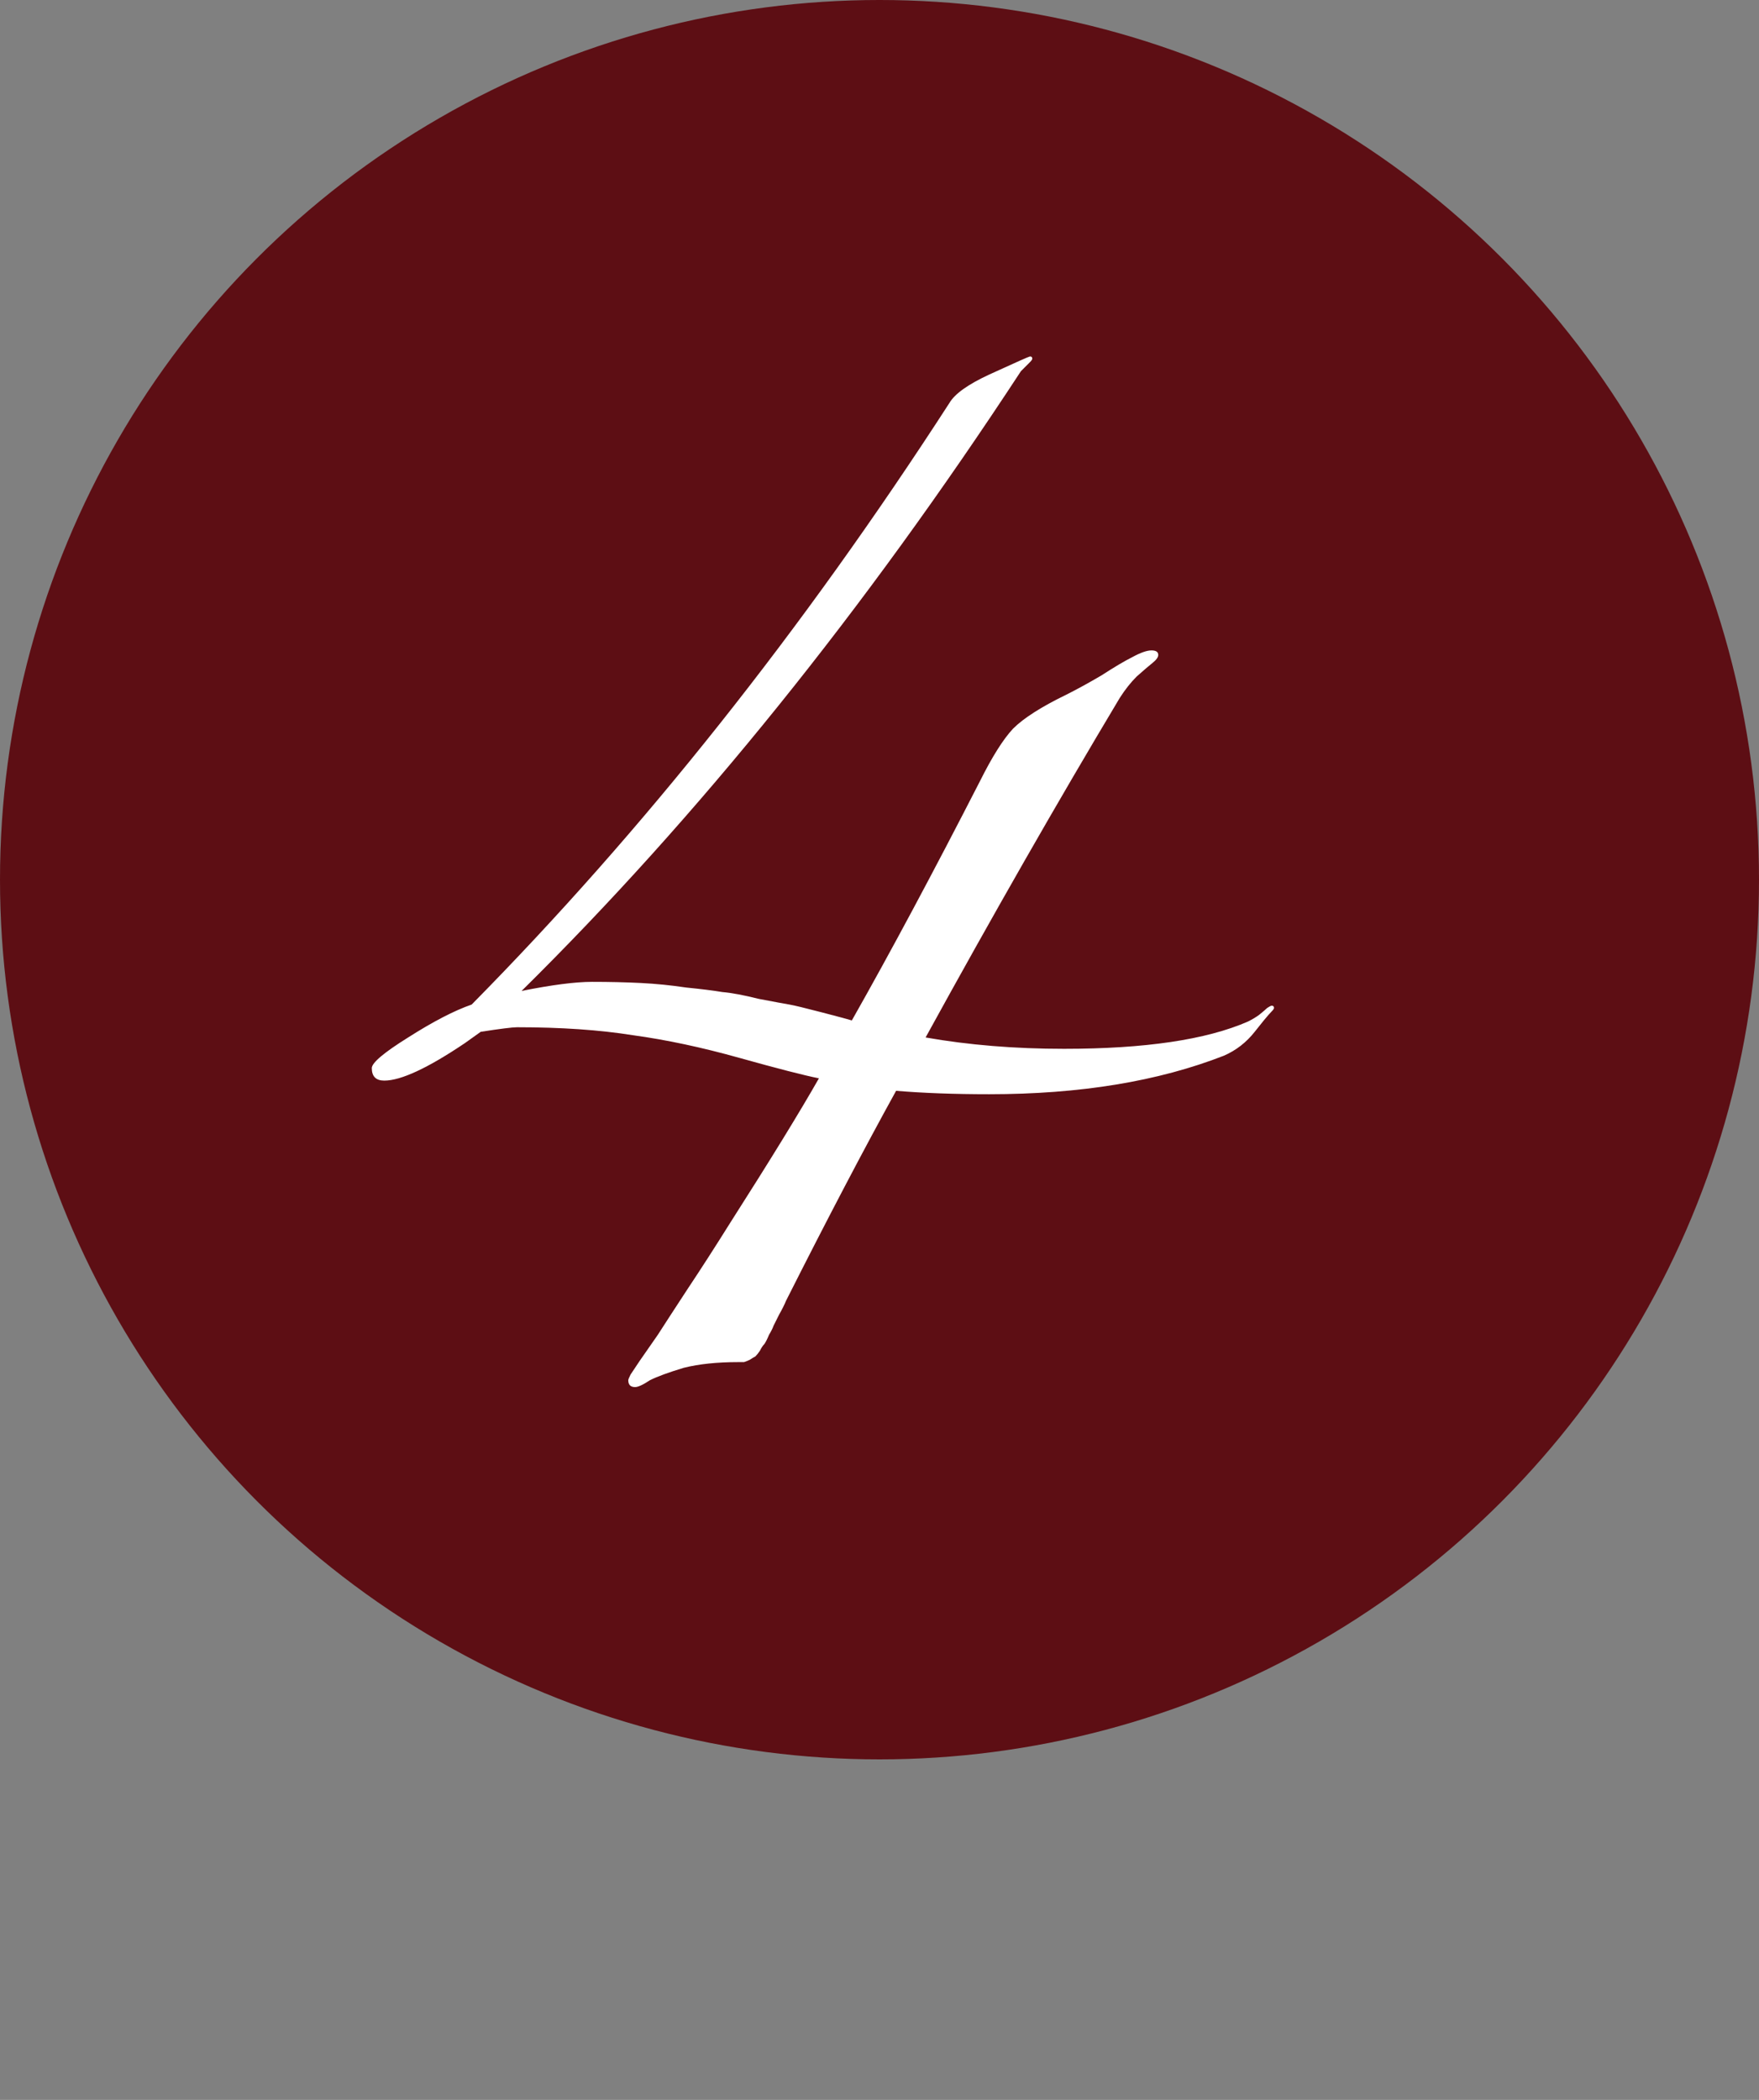 <?xml version="1.0" encoding="UTF-8"?> <svg xmlns="http://www.w3.org/2000/svg" width="62" height="74" viewBox="0 0 62 74" fill="none"><rect x="0" y="0" width="62" height="74" fill="#808080" stroke="none"/><circle cx="31" cy="31" r="31" fill="#5D0E14"></circle><path d="M16.385 36.76C15.078 37.64 14.131 38.08 13.545 38.08C13.251 38.08 13.105 37.933 13.105 37.64C13.105 37.453 13.531 37.093 14.385 36.56C15.265 36 16.011 35.613 16.625 35.4C22.678 29.267 28.291 22.2 33.465 14.2C33.651 13.88 34.118 13.547 34.865 13.2C35.798 12.773 36.278 12.56 36.305 12.56C36.358 12.56 36.385 12.587 36.385 12.64C36.385 12.667 36.358 12.707 36.305 12.76C36.251 12.813 36.185 12.88 36.105 12.96C36.051 13.013 36.011 13.053 35.985 13.08C30.465 21.507 24.598 28.787 18.385 34.92C19.451 34.707 20.278 34.6 20.865 34.6C21.478 34.6 22.051 34.613 22.585 34.64C23.118 34.667 23.651 34.72 24.185 34.8C24.718 34.853 25.145 34.907 25.465 34.96C25.785 34.987 26.211 35.067 26.745 35.2C27.305 35.307 27.665 35.373 27.825 35.4C27.985 35.427 28.371 35.52 28.985 35.68C29.598 35.84 29.945 35.933 30.025 35.96C31.385 33.56 32.891 30.747 34.545 27.52C34.971 26.667 35.358 26.053 35.705 25.68C36.078 25.307 36.705 24.907 37.585 24.48C37.958 24.293 38.371 24.067 38.825 23.8C39.278 23.507 39.638 23.293 39.905 23.16C40.198 23 40.425 22.92 40.585 22.92C40.745 22.92 40.825 22.973 40.825 23.08C40.825 23.16 40.758 23.253 40.625 23.36C40.491 23.467 40.305 23.627 40.065 23.84C39.851 24.053 39.651 24.307 39.465 24.6C37.278 28.253 34.998 32.24 32.625 36.56C34.145 36.827 35.771 36.96 37.505 36.96C40.358 36.96 42.518 36.64 43.985 36C44.145 35.92 44.278 35.84 44.385 35.76C44.518 35.653 44.611 35.573 44.665 35.52C44.745 35.467 44.798 35.44 44.825 35.44C44.878 35.44 44.905 35.467 44.905 35.52C44.905 35.547 44.878 35.587 44.825 35.64C44.771 35.693 44.678 35.8 44.545 35.96C44.438 36.093 44.331 36.227 44.225 36.36C43.931 36.733 43.571 37.013 43.145 37.2C40.825 38.107 38.065 38.56 34.865 38.56C33.638 38.56 32.545 38.52 31.585 38.44C30.465 40.467 29.171 42.933 27.705 45.84C27.651 45.973 27.571 46.133 27.465 46.32C27.385 46.48 27.318 46.613 27.265 46.72C27.238 46.8 27.185 46.907 27.105 47.04C27.051 47.173 26.998 47.28 26.945 47.36C26.891 47.413 26.838 47.493 26.785 47.6C26.731 47.68 26.678 47.747 26.625 47.8C26.571 47.827 26.505 47.867 26.425 47.92C26.371 47.947 26.305 47.973 26.225 48C26.171 48 26.105 48 26.025 48C25.278 48 24.638 48.067 24.105 48.2C23.571 48.36 23.171 48.507 22.905 48.64C22.665 48.8 22.491 48.88 22.385 48.88C22.225 48.88 22.145 48.8 22.145 48.64C22.145 48.613 22.171 48.547 22.225 48.44C22.278 48.36 22.385 48.2 22.545 47.96C22.731 47.693 22.945 47.387 23.185 47.04C23.425 46.667 23.771 46.133 24.225 45.44C24.705 44.72 25.211 43.933 25.745 43.08C27.158 40.867 28.198 39.173 28.865 38C28.331 37.893 27.398 37.653 26.065 37.28C24.731 36.907 23.478 36.64 22.305 36.48C21.131 36.293 19.771 36.2 18.225 36.2C18.065 36.2 17.638 36.253 16.945 36.36L16.385 36.76Z" fill="white"></path></svg> 